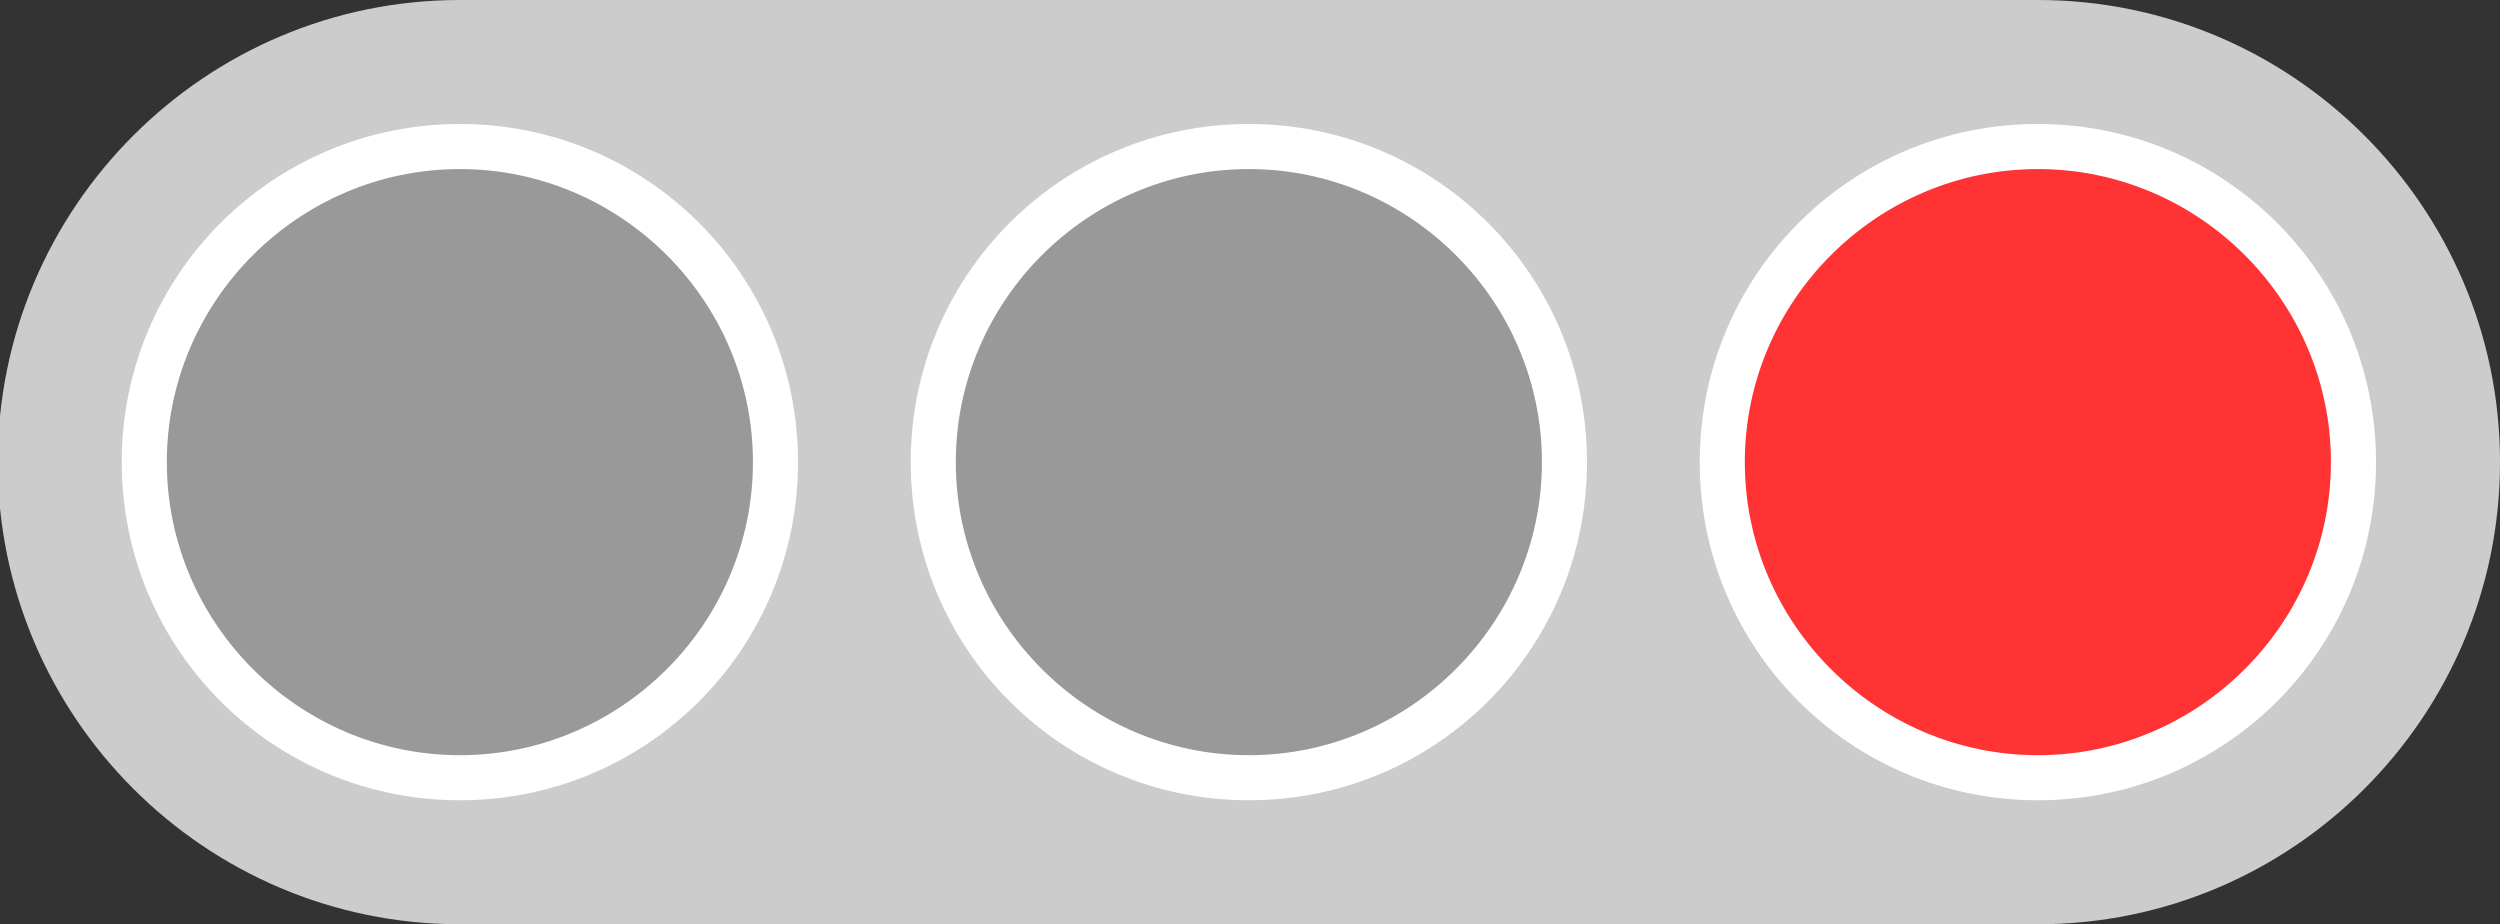 <?xml version="1.0" encoding="utf-8"?>
<!-- Generator: Adobe Illustrator 23.0.3, SVG Export Plug-In . SVG Version: 6.00 Build 0)  -->
<svg version="1.1" id="レイヤー_1" xmlns="http://www.w3.org/2000/svg" xmlns:xlink="http://www.w3.org/1999/xlink" x="0px"
	 y="0px" viewBox="0 0 221.8 82" style="enable-background:new 0 0 221.8 82;" xml:space="preserve">
<rect x="0" y="0" width="221.8" height="82" fill="#333333" stroke="none"/>
<style type="text/css">
	.st0{fill:#CCCCCC;}
	.st1{fill:#999999;}
	.st2{fill:#FFFFFF;}
	.st3{fill:#FF3333;}
</style>
<g>
	<path class="st0" d="M180.8,82h-140c-22.6,0-41-18.4-41-41v0c0-22.6,18.4-41,41-41h140c22.6,0,41,18.4,41,41v0
		C221.8,63.6,203.4,82,180.8,82z"/>
</g>
<g id="aka">
	<g>
		<circle class="st1" cx="40.8" cy="41" r="28"/>
		<path class="st2" d="M40.8,15c14.3,0,26,11.7,26,26s-11.7,26-26,26s-26-11.7-26-26S26.5,15,40.8,15 M40.8,11
			c-16.6,0-30,13.4-30,30s13.4,30,30,30s30-13.4,30-30S57.4,11,40.8,11L40.8,11z"/>
	</g>
	<g>
		<circle class="st1" cx="110.8" cy="41" r="28"/>
		<g>
			<path class="st2" d="M110.8,15c14.3,0,26,11.7,26,26s-11.7,26-26,26s-26-11.7-26-26S96.5,15,110.8,15 M110.8,11
				c-16.6,0-30,13.4-30,30s13.4,30,30,30s30-13.4,30-30S127.4,11,110.8,11L110.8,11z"/>
		</g>
	</g>
	<g>
		<circle class="st3" cx="180.8" cy="41" r="28"/>
		<g>
			<path class="st2" d="M180.8,15c14.3,0,26,11.7,26,26s-11.7,26-26,26s-26-11.7-26-26S166.5,15,180.8,15 M180.8,11
				c-16.6,0-30,13.4-30,30s13.4,30,30,30s30-13.4,30-30S197.4,11,180.8,11L180.8,11z"/>
		</g>
	</g>
</g>
</svg>
